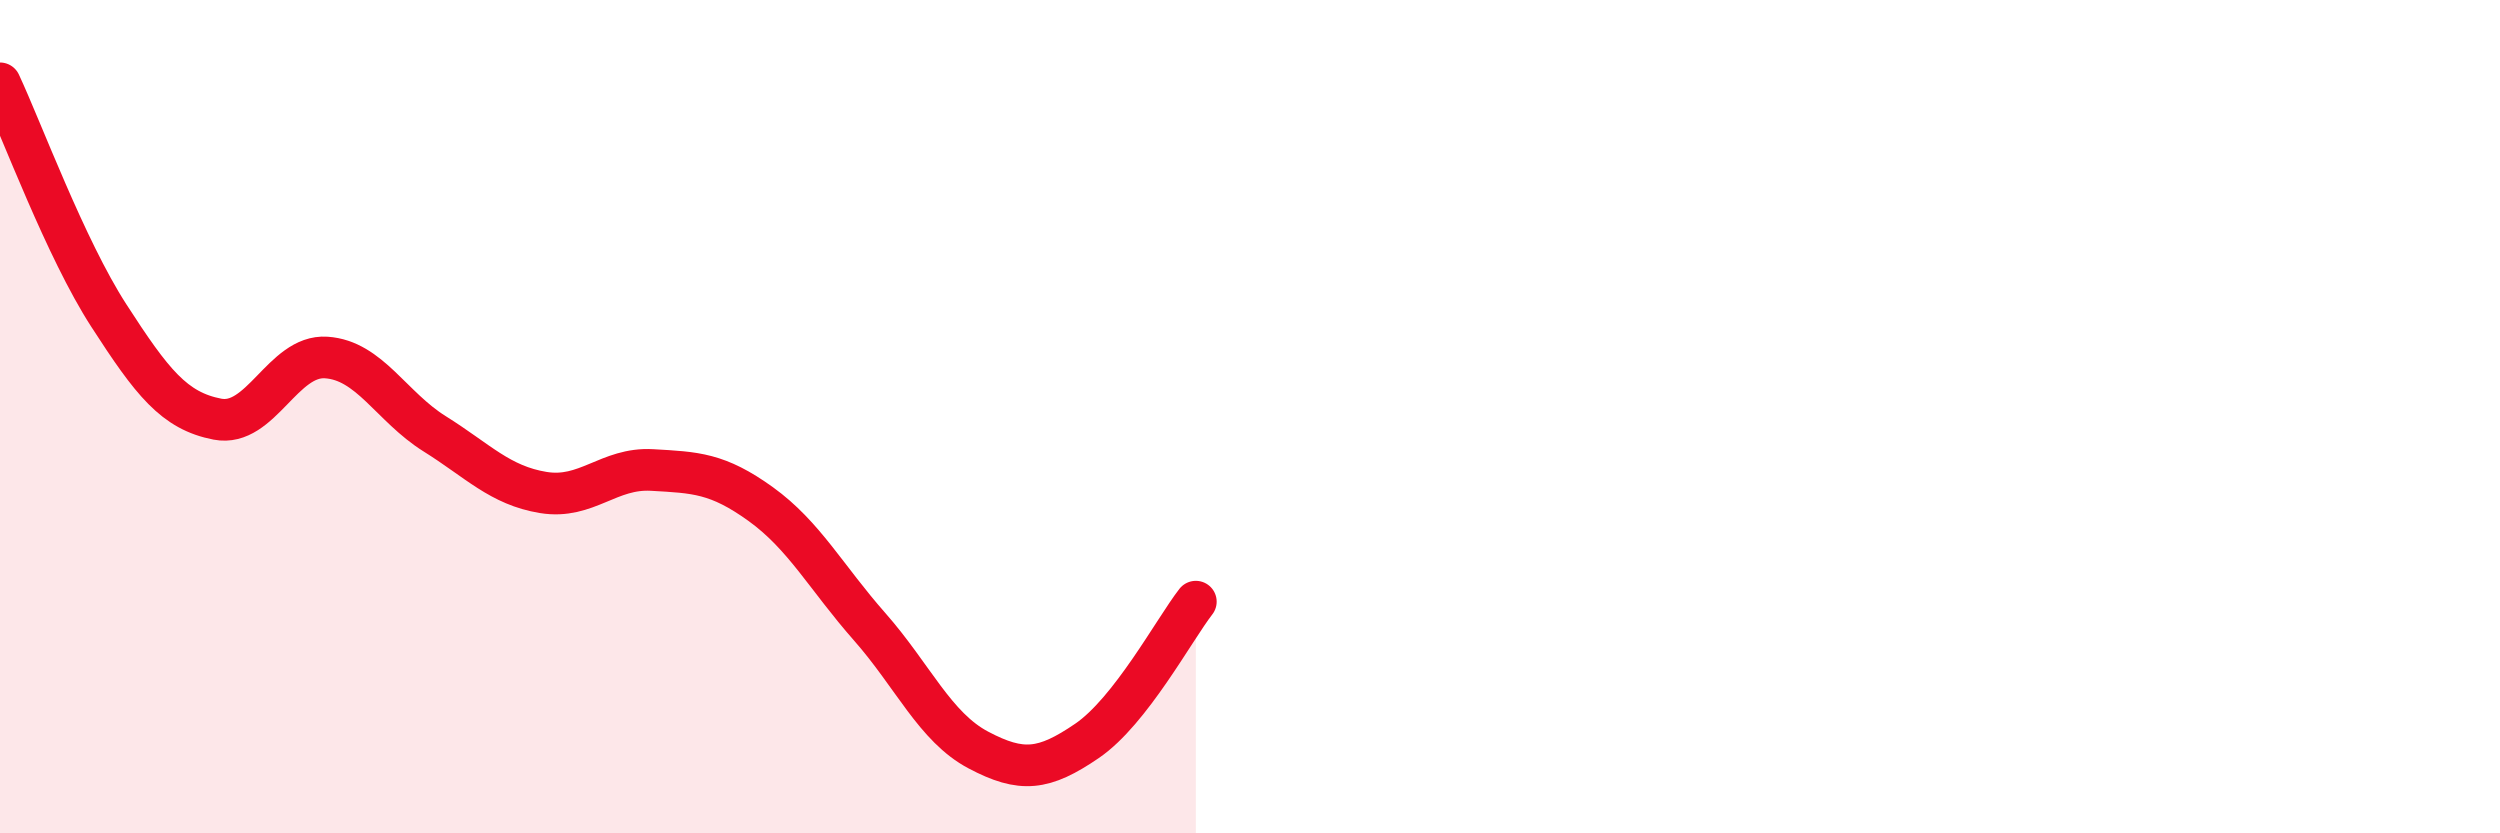 
    <svg width="60" height="20" viewBox="0 0 60 20" xmlns="http://www.w3.org/2000/svg">
      <path
        d="M 0,2 C 0.52,3.11 1.57,5.96 2.61,7.57 C 3.65,9.18 4.18,9.86 5.22,10.06 C 6.26,10.26 6.79,8.51 7.83,8.58 C 8.87,8.65 9.39,9.76 10.43,10.41 C 11.47,11.06 12,11.65 13.04,11.82 C 14.08,11.99 14.61,11.22 15.65,11.28 C 16.69,11.34 17.22,11.35 18.26,12.1 C 19.3,12.85 19.83,13.86 20.87,15.04 C 21.91,16.22 22.44,17.45 23.48,18 C 24.52,18.55 25.05,18.49 26.09,17.78 C 27.13,17.07 28.18,15.11 28.7,14.44L28.7 20L0 20Z"
        fill="#EB0A25"
        opacity="0.1"
        stroke-linecap="round"
        stroke-linejoin="round"
      />
      <path
        d="M 0,2 C 0.52,3.11 1.57,5.96 2.61,7.57 C 3.65,9.18 4.18,9.86 5.22,10.06 C 6.26,10.26 6.79,8.51 7.83,8.58 C 8.87,8.65 9.39,9.76 10.43,10.41 C 11.47,11.06 12,11.65 13.04,11.82 C 14.08,11.99 14.61,11.22 15.65,11.28 C 16.69,11.34 17.22,11.35 18.26,12.1 C 19.3,12.85 19.83,13.86 20.87,15.04 C 21.91,16.22 22.44,17.45 23.48,18 C 24.52,18.55 25.05,18.49 26.09,17.78 C 27.13,17.07 28.18,15.11 28.7,14.44"
        stroke="#EB0A25"
        stroke-width="1"
        fill="none"
        stroke-linecap="round"
        stroke-linejoin="round"
      />
    </svg>
  